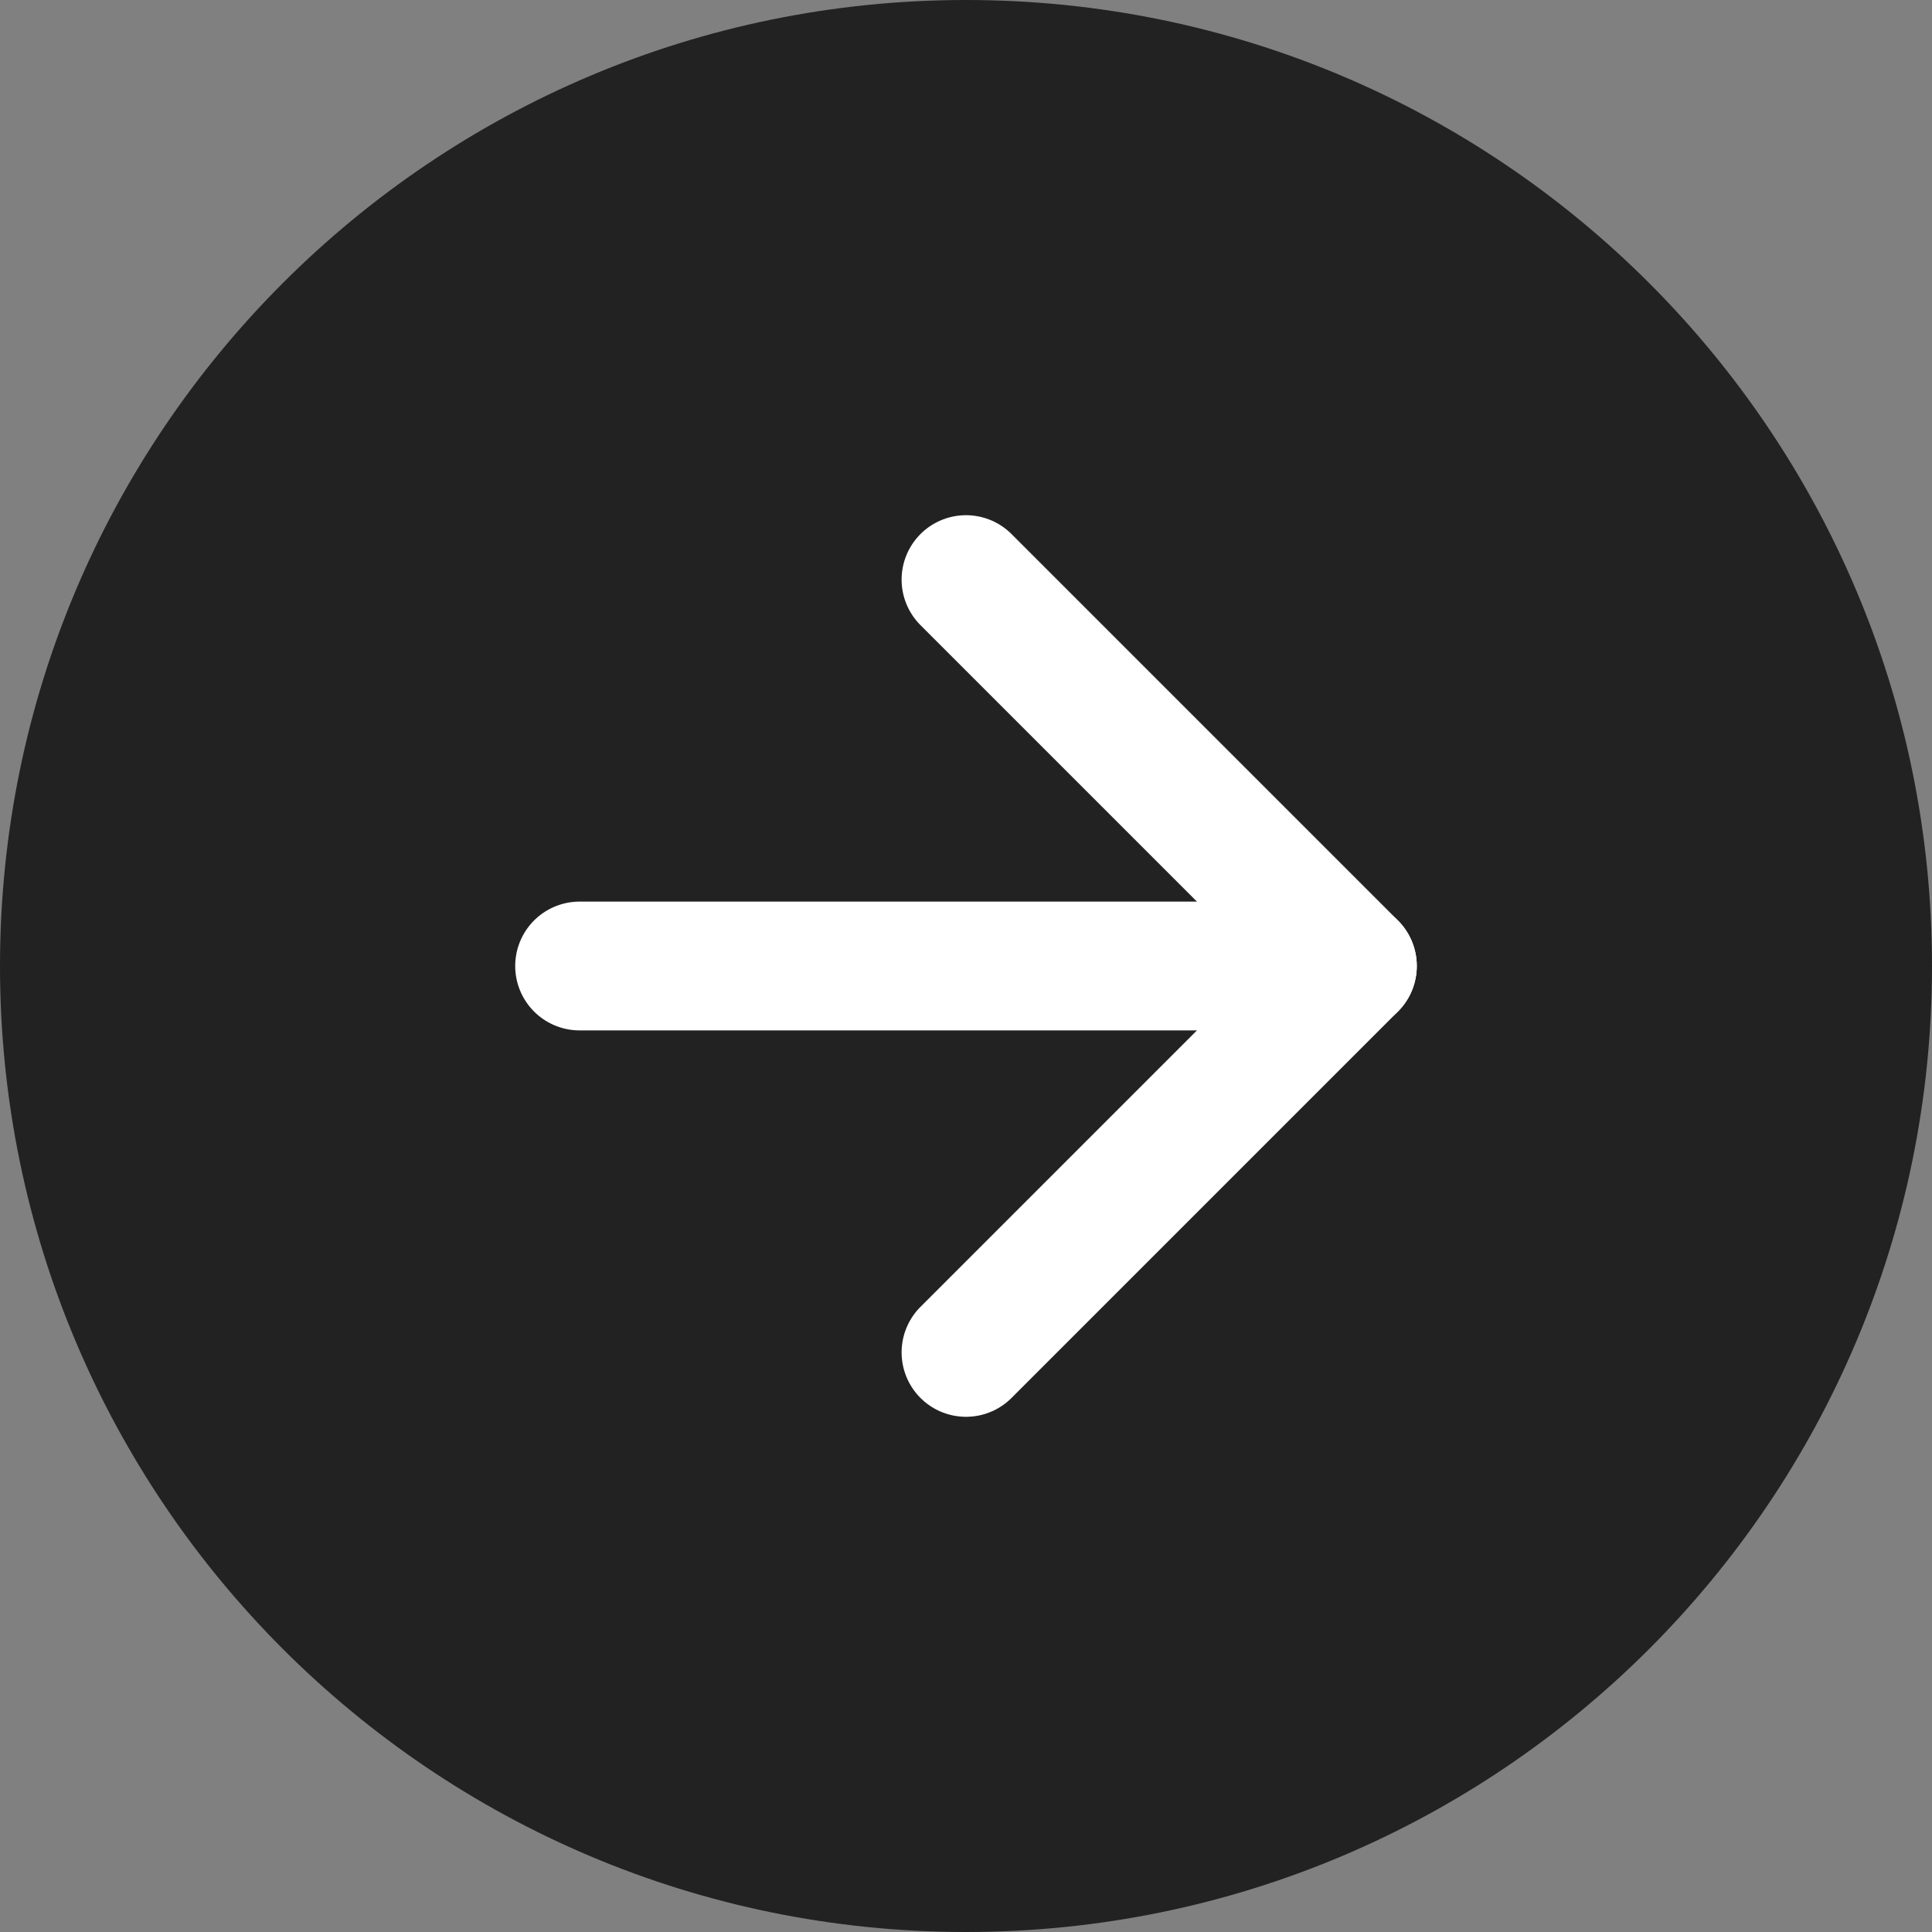 <svg width="15" height="15" viewBox="0 0 15 15" fill="none" xmlns="http://www.w3.org/2000/svg">
<rect x="0" y="0" width="15" height="15" fill="#808080" stroke="none"/>
<g id="Group 9">
<path id="Vector" d="M7.5 15C11.642 15 15 11.642 15 7.5C15 3.358 11.642 0 7.5 0C3.358 0 0 3.358 0 7.5C0 11.642 3.358 15 7.5 15Z" fill="#222222"/>
<path id="Vector_2" d="M7.5 10.5L10.5 7.5L7.5 4.5" stroke="white" stroke-linecap="round" stroke-linejoin="round"/>
<path id="Vector_3" d="M4.5 7.5H10.5" stroke="white" stroke-linecap="round" stroke-linejoin="round"/>
</g>
</svg>
